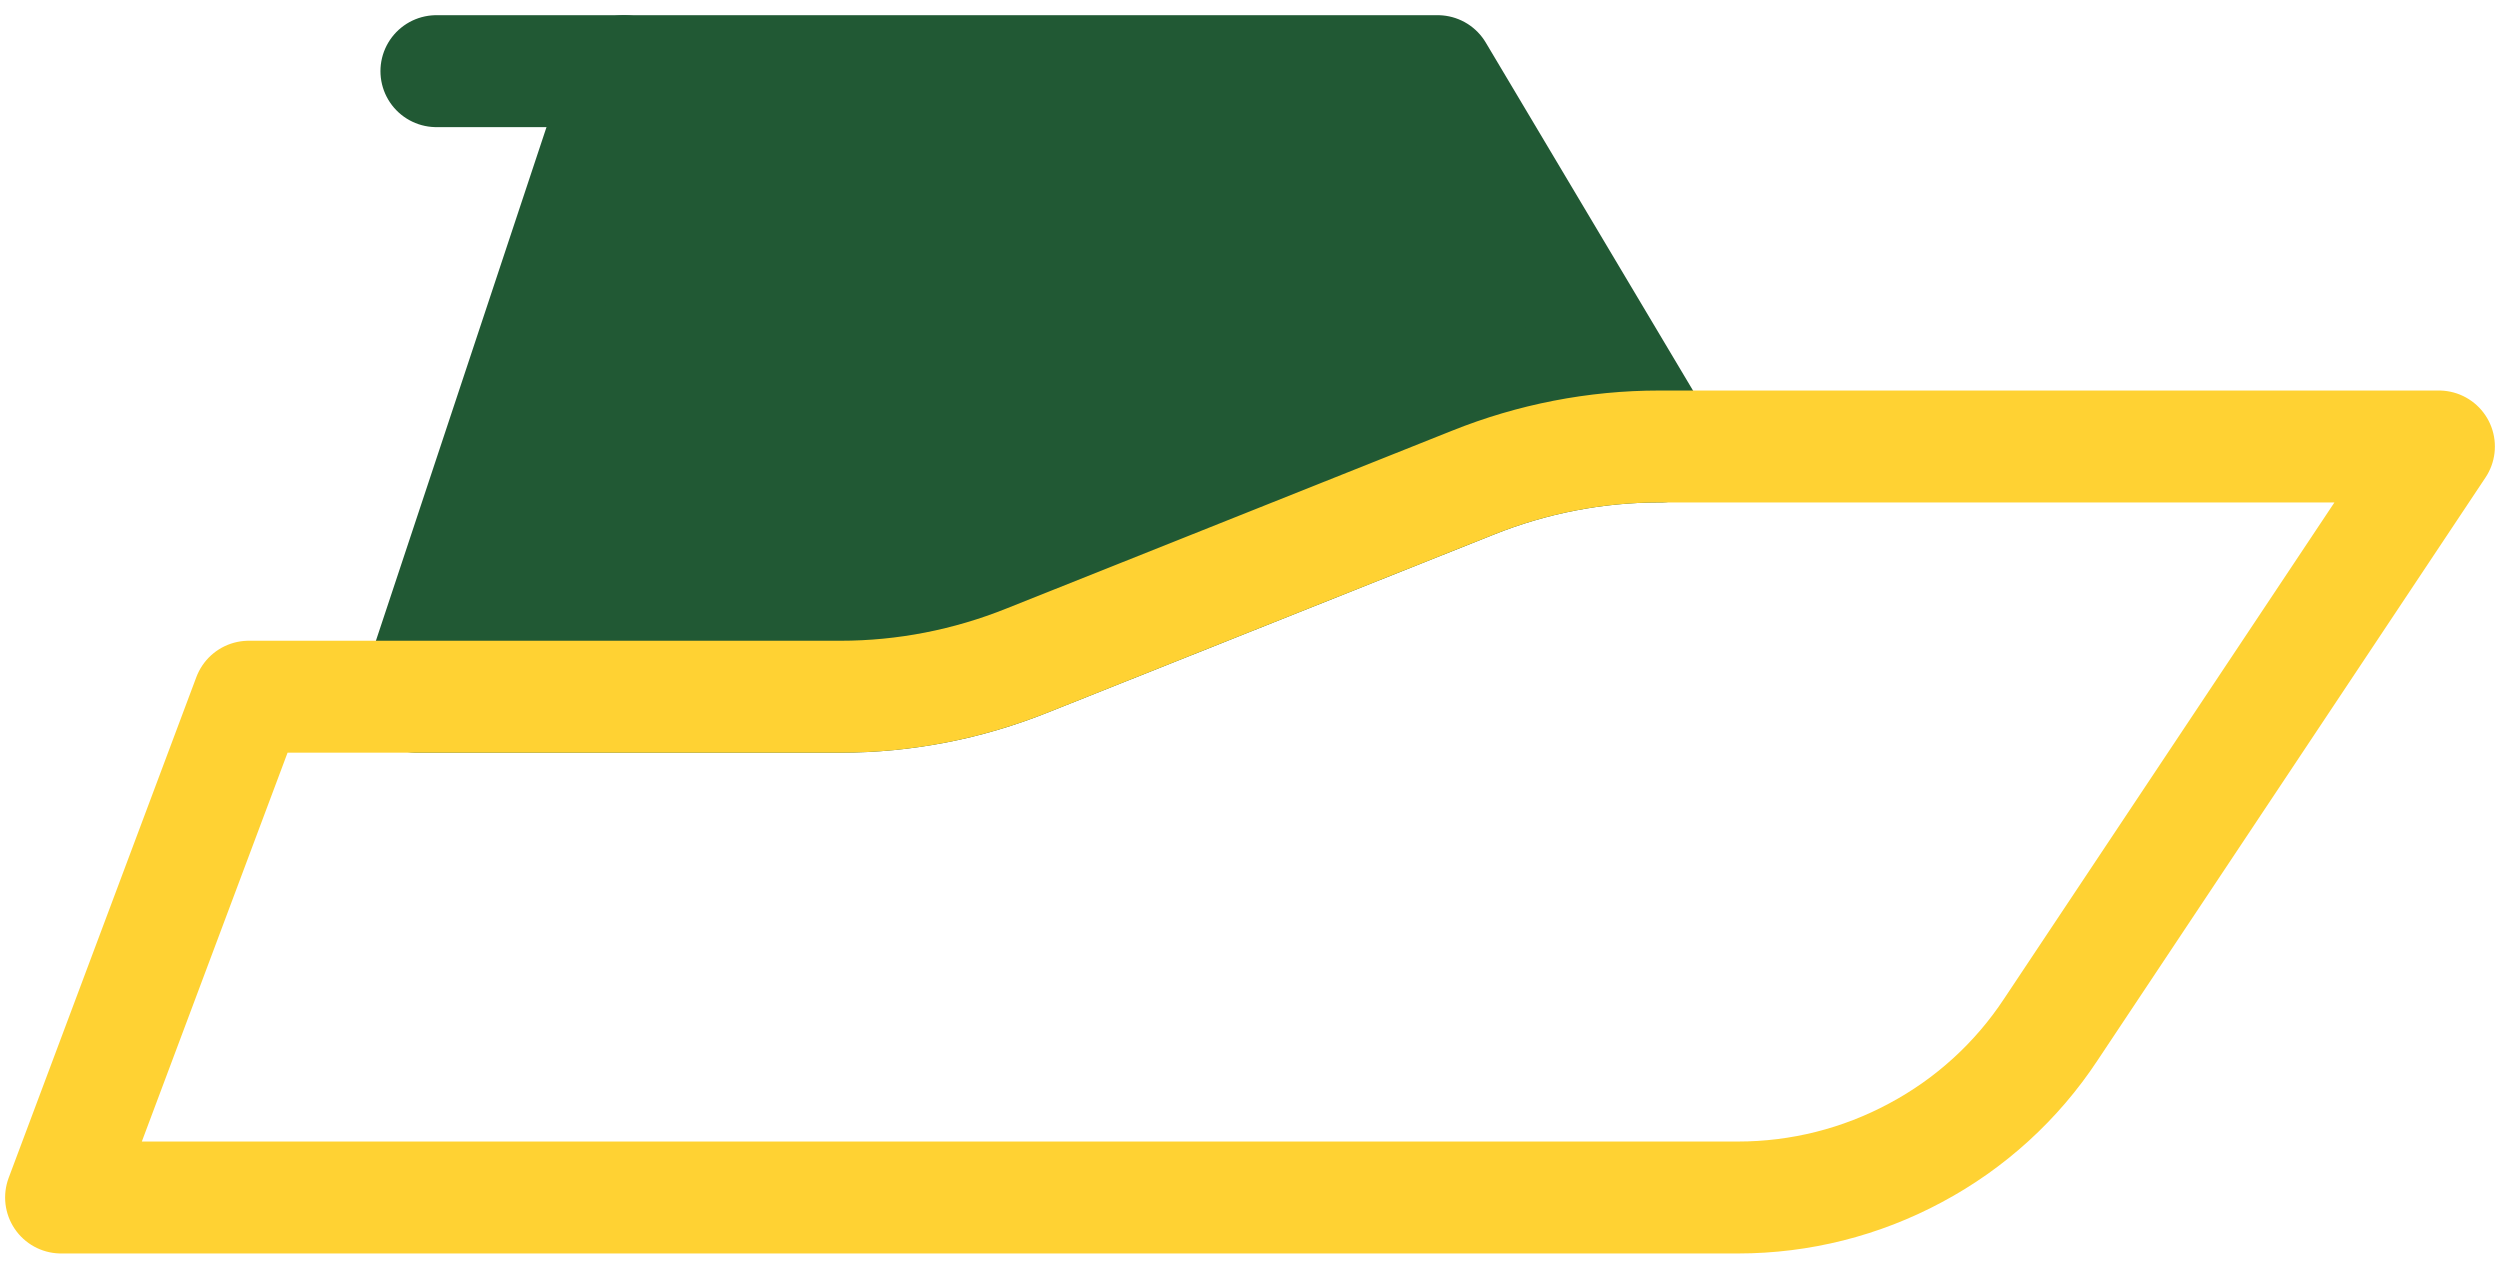 <svg width="67" height="34" viewBox="0 0 67 34" fill="none" xmlns="http://www.w3.org/2000/svg">
<path d="M44.52 11.966H44.471C42.755 11.966 41.059 12.299 39.471 12.937L27.529 17.701C25.941 18.339 24.245 18.672 22.529 18.672H11.157L16.725 1.907H38.529L44.52 11.966Z" fill="#215934" stroke="#215934" stroke-width="3" stroke-linecap="round" stroke-linejoin="round"/>
<path d="M16.726 1.907H11.696" stroke="#215934" stroke-width="3" stroke-linecap="round" stroke-linejoin="round"/>
<path d="M65.363 11.966L54.961 27.593C54.049 28.976 52.804 30.113 51.333 30.897C49.873 31.681 48.245 32.093 46.578 32.093H1.637L6.667 18.672H22.529C24.245 18.672 25.941 18.338 27.529 17.701L39.471 12.936C41.059 12.299 42.755 11.966 44.471 11.966H65.363Z" stroke="#FFD233" stroke-width="3" stroke-linecap="round" stroke-linejoin="round"/>
</svg>
